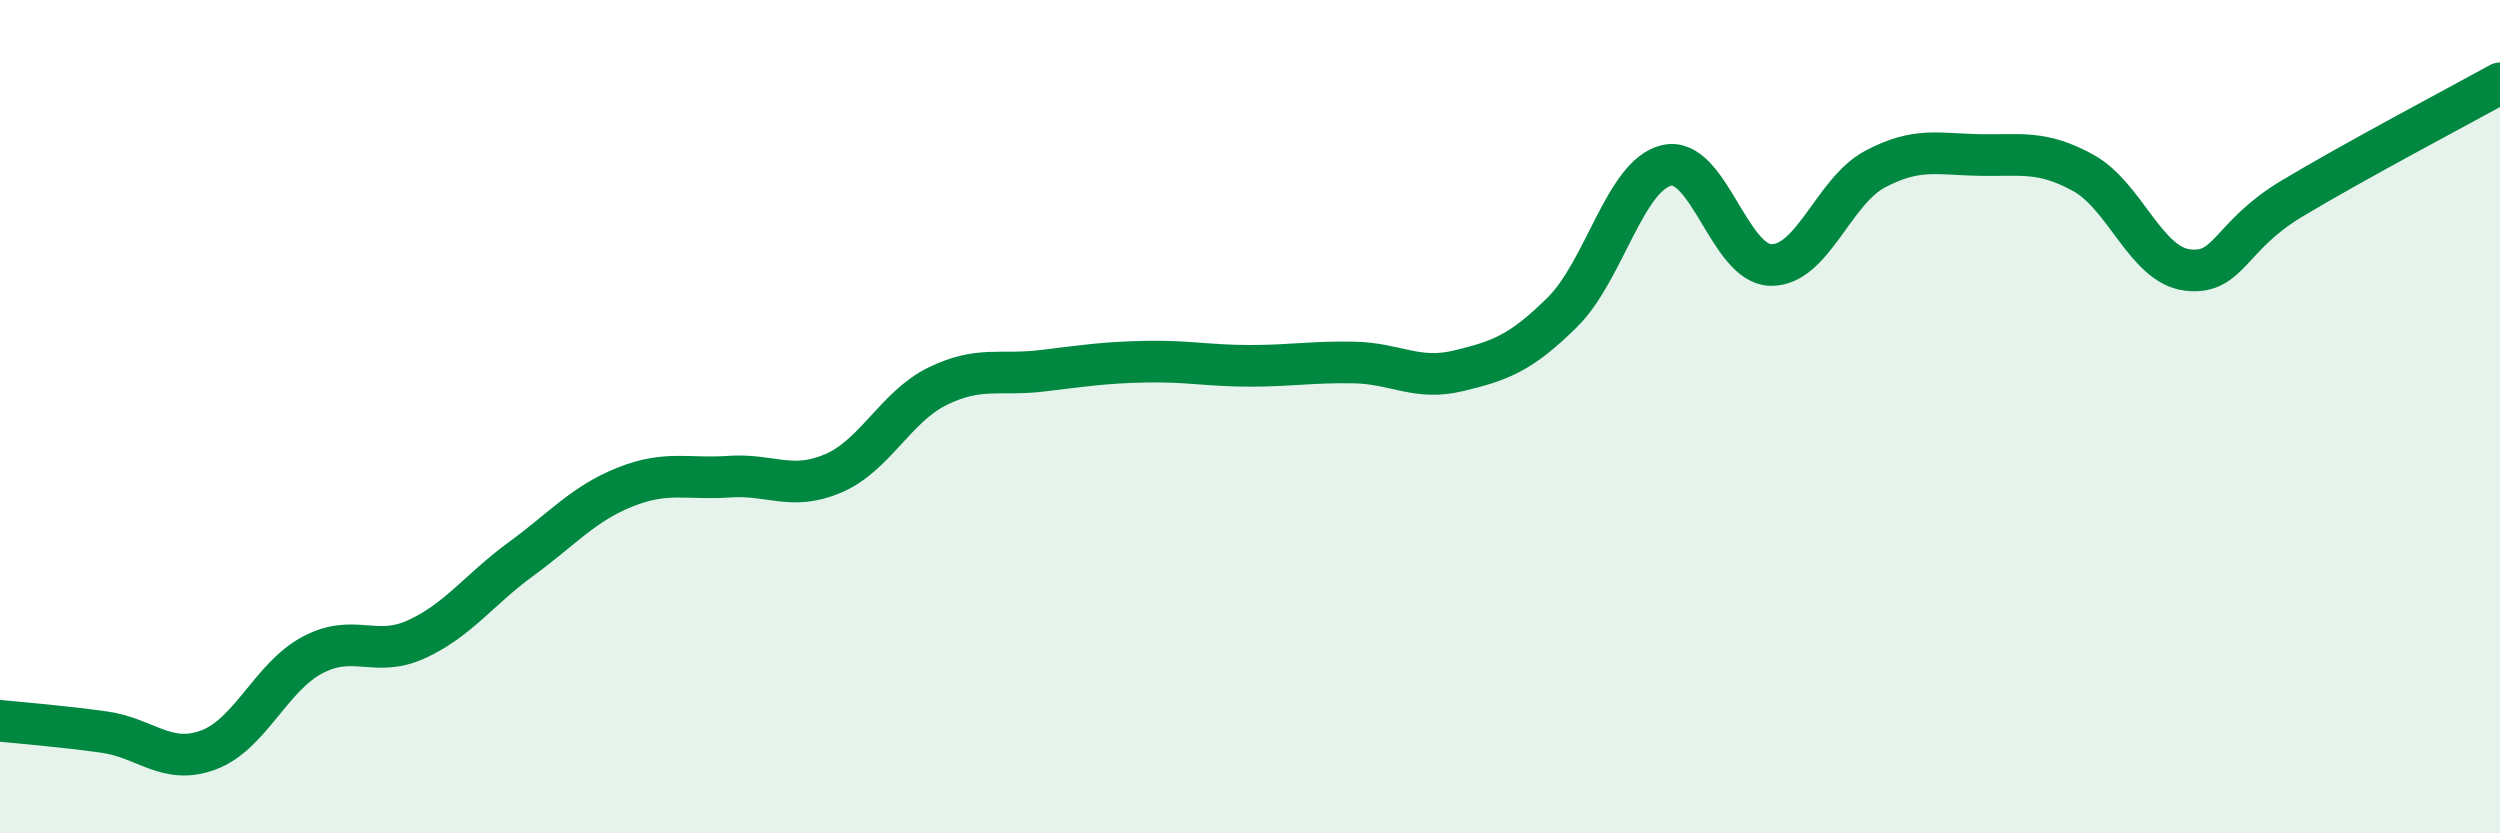 
    <svg width="60" height="20" viewBox="0 0 60 20" xmlns="http://www.w3.org/2000/svg">
      <path
        d="M 0,17.3 C 0.5,17.35 1.5,17.43 2.5,17.57 C 3.5,17.71 4,18.37 5,18 C 6,17.63 6.5,16.25 7.5,15.72 C 8.5,15.19 9,15.8 10,15.34 C 11,14.88 11.5,14.15 12.5,13.42 C 13.5,12.69 14,12.09 15,11.69 C 16,11.29 16.5,11.51 17.5,11.44 C 18.5,11.37 19,11.79 20,11.36 C 21,10.93 21.5,9.76 22.5,9.27 C 23.5,8.78 24,9.02 25,8.9 C 26,8.78 26.5,8.7 27.5,8.68 C 28.5,8.66 29,8.78 30,8.78 C 31,8.78 31.5,8.68 32.5,8.7 C 33.5,8.72 34,9.14 35,8.9 C 36,8.66 36.5,8.48 37.5,7.49 C 38.5,6.5 39,4.2 40,3.97 C 41,3.74 41.5,6.34 42.5,6.36 C 43.5,6.38 44,4.59 45,4.06 C 46,3.53 46.5,3.7 47.5,3.72 C 48.5,3.74 49,3.6 50,4.15 C 51,4.7 51.5,6.36 52.5,6.48 C 53.5,6.6 53.5,5.67 55,4.77 C 56.5,3.87 59,2.55 60,2L60 20L0 20Z"
        fill="#008740"
        opacity="0.1"
        stroke-linecap="round"
        stroke-linejoin="round"
      />
      <path
        d="M 0,17.3 C 0.5,17.35 1.5,17.43 2.5,17.57 C 3.5,17.71 4,18.37 5,18 C 6,17.63 6.5,16.25 7.5,15.72 C 8.5,15.19 9,15.8 10,15.34 C 11,14.88 11.5,14.15 12.5,13.42 C 13.5,12.69 14,12.09 15,11.69 C 16,11.29 16.5,11.51 17.5,11.44 C 18.5,11.37 19,11.79 20,11.36 C 21,10.93 21.5,9.76 22.5,9.27 C 23.5,8.78 24,9.02 25,8.9 C 26,8.78 26.5,8.7 27.5,8.68 C 28.5,8.66 29,8.78 30,8.78 C 31,8.78 31.5,8.68 32.5,8.7 C 33.5,8.72 34,9.14 35,8.9 C 36,8.66 36.5,8.48 37.5,7.49 C 38.5,6.5 39,4.2 40,3.97 C 41,3.74 41.5,6.34 42.5,6.36 C 43.5,6.38 44,4.59 45,4.06 C 46,3.53 46.5,3.7 47.5,3.72 C 48.5,3.74 49,3.6 50,4.15 C 51,4.7 51.5,6.36 52.5,6.48 C 53.5,6.6 53.5,5.67 55,4.77 C 56.5,3.87 59,2.55 60,2"
        stroke="#008740"
        stroke-width="1"
        fill="none"
        stroke-linecap="round"
        stroke-linejoin="round"
      />
    </svg>
  